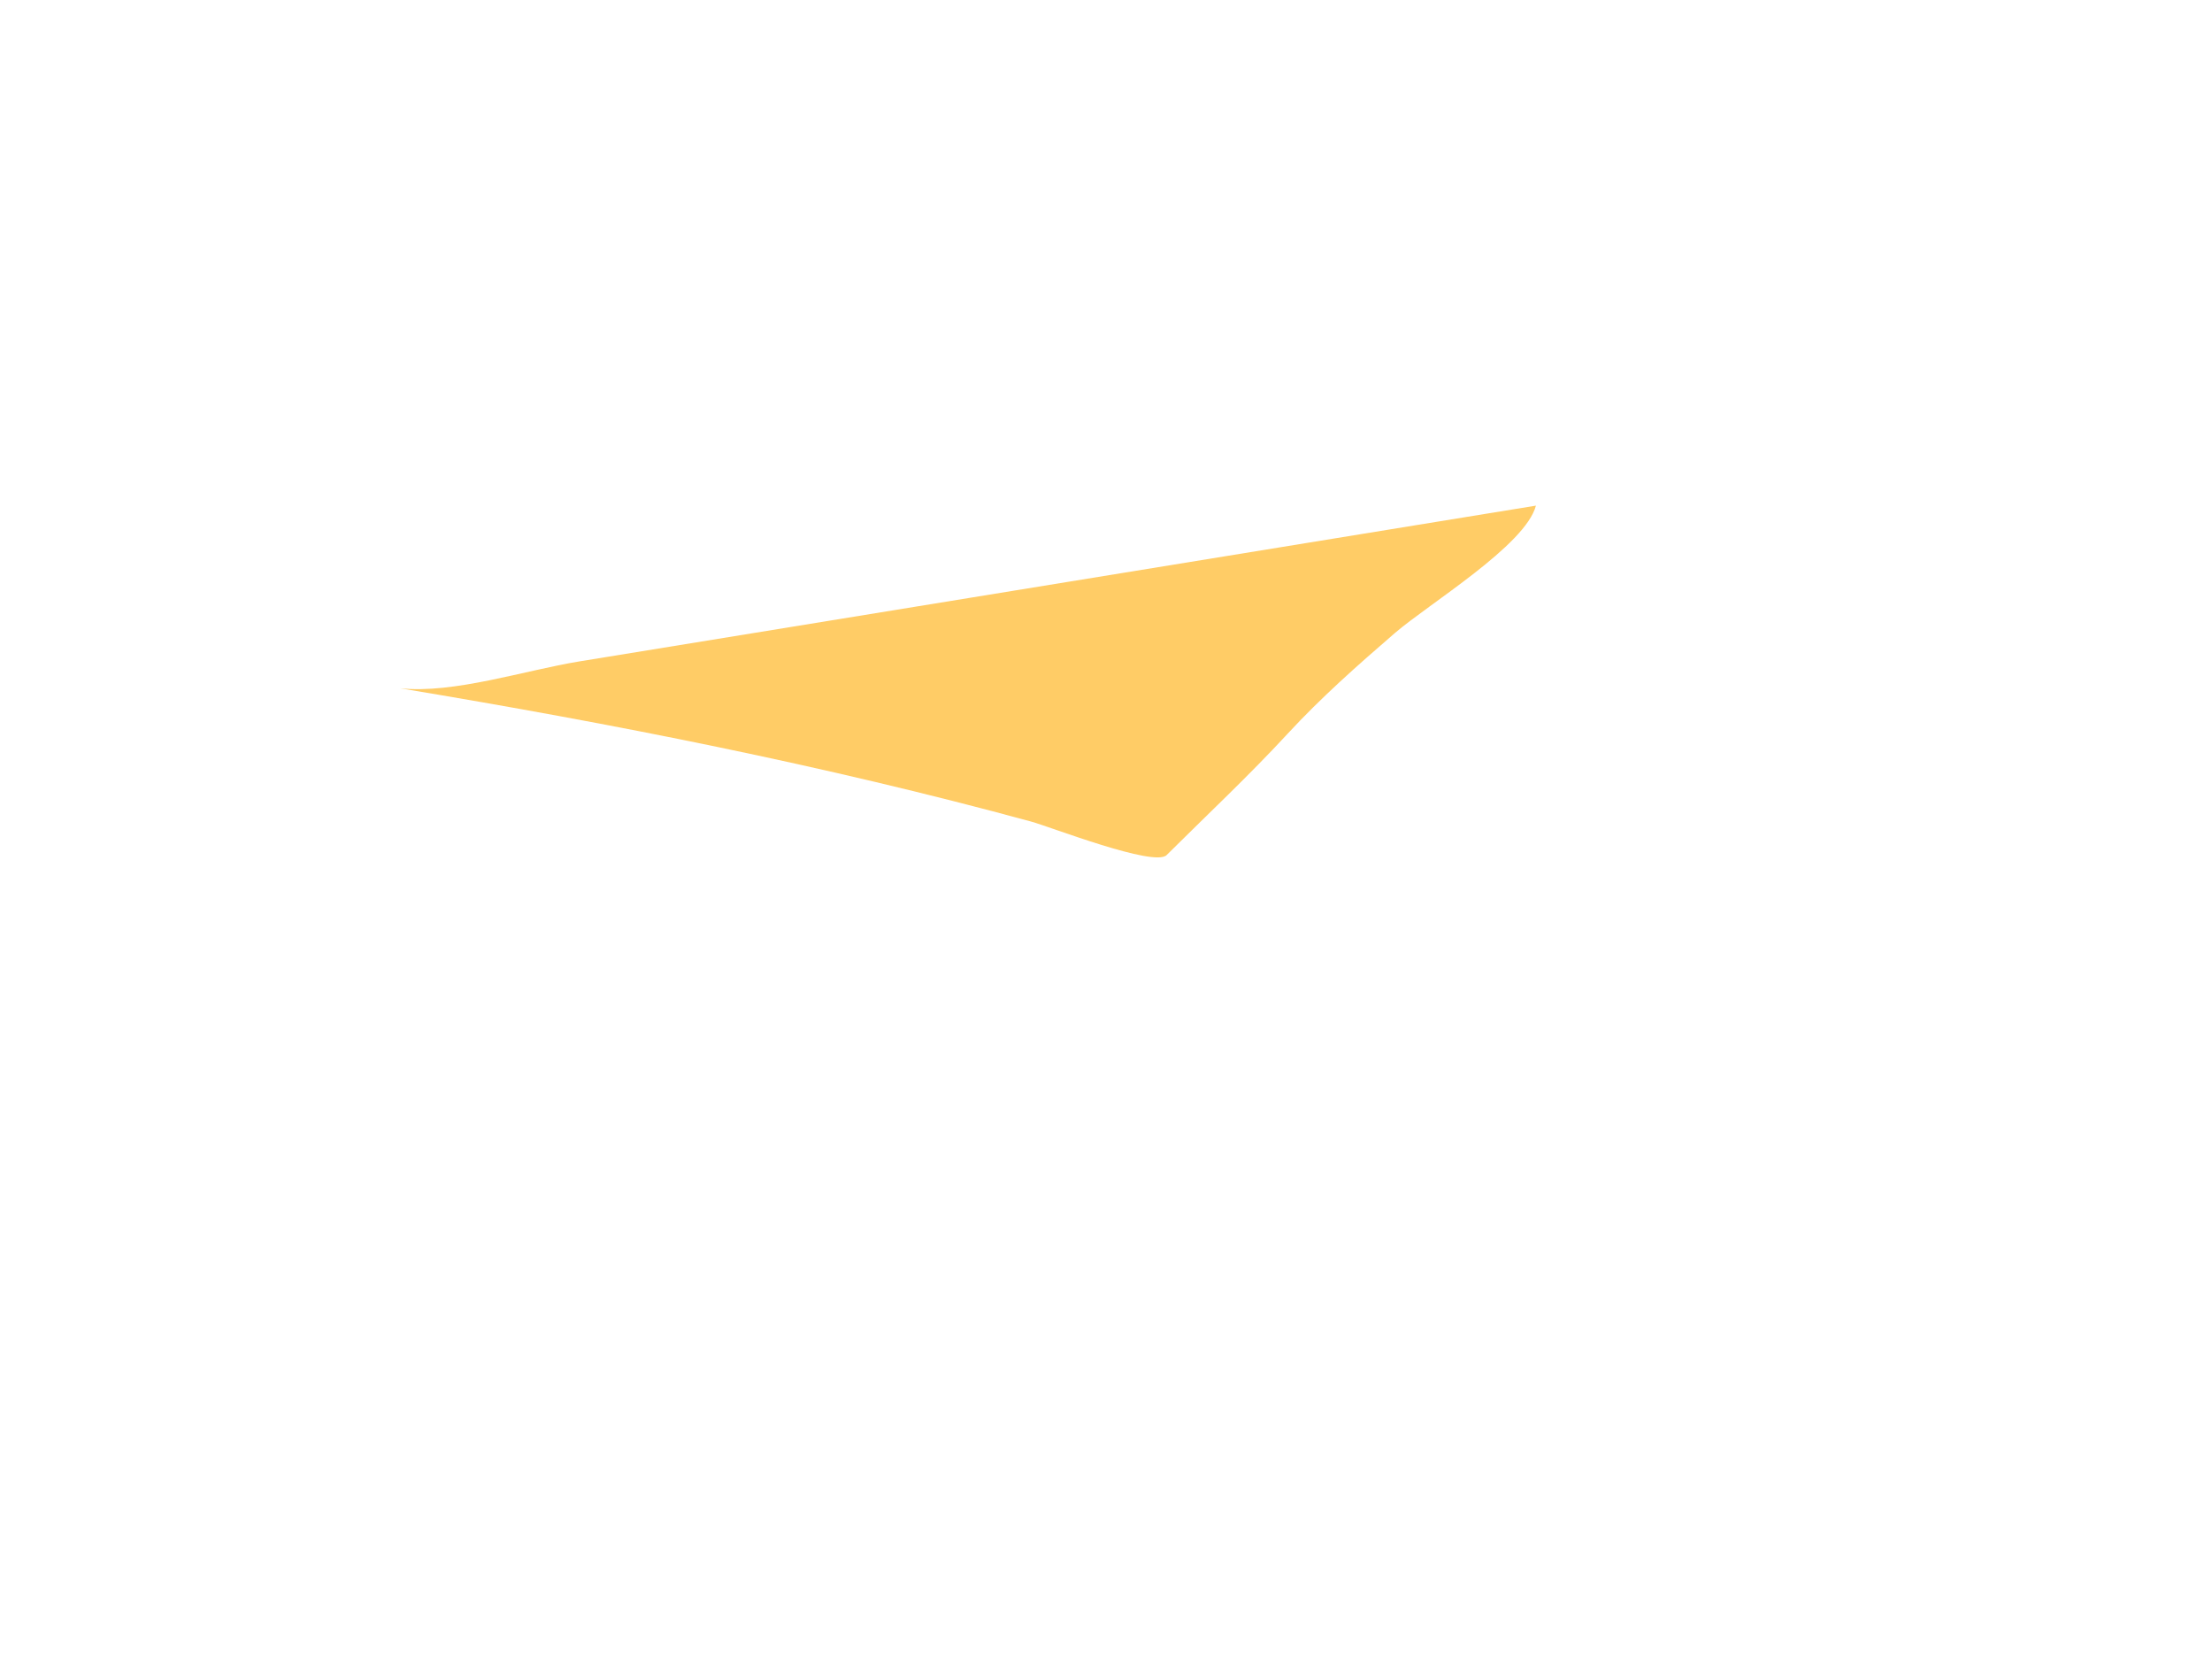 <?xml version="1.0"?><svg width="640" height="480" xmlns="http://www.w3.org/2000/svg">
 <g>
  <title>Layer 1</title>
  <path fill="#FFCC66" id="path57" d="m444.392,146.297c-54.674,8.904 -109.347,17.807 -164.021,26.711c-37.588,6.121 -75.176,12.242 -112.764,18.363c-15.672,2.553 -36.313,9.411 -51.829,7.775c61.377,10.197 122.587,22.216 182.543,38.555c5.532,1.507 35.635,13.266 39.213,9.705c11.659,-11.6 23.808,-22.974 34.972,-35.064c9.679,-10.481 20.281,-19.863 31.07,-29.176c9.797,-8.456 37.814,-25.385 40.816,-36.869"/>
 </g>
</svg>